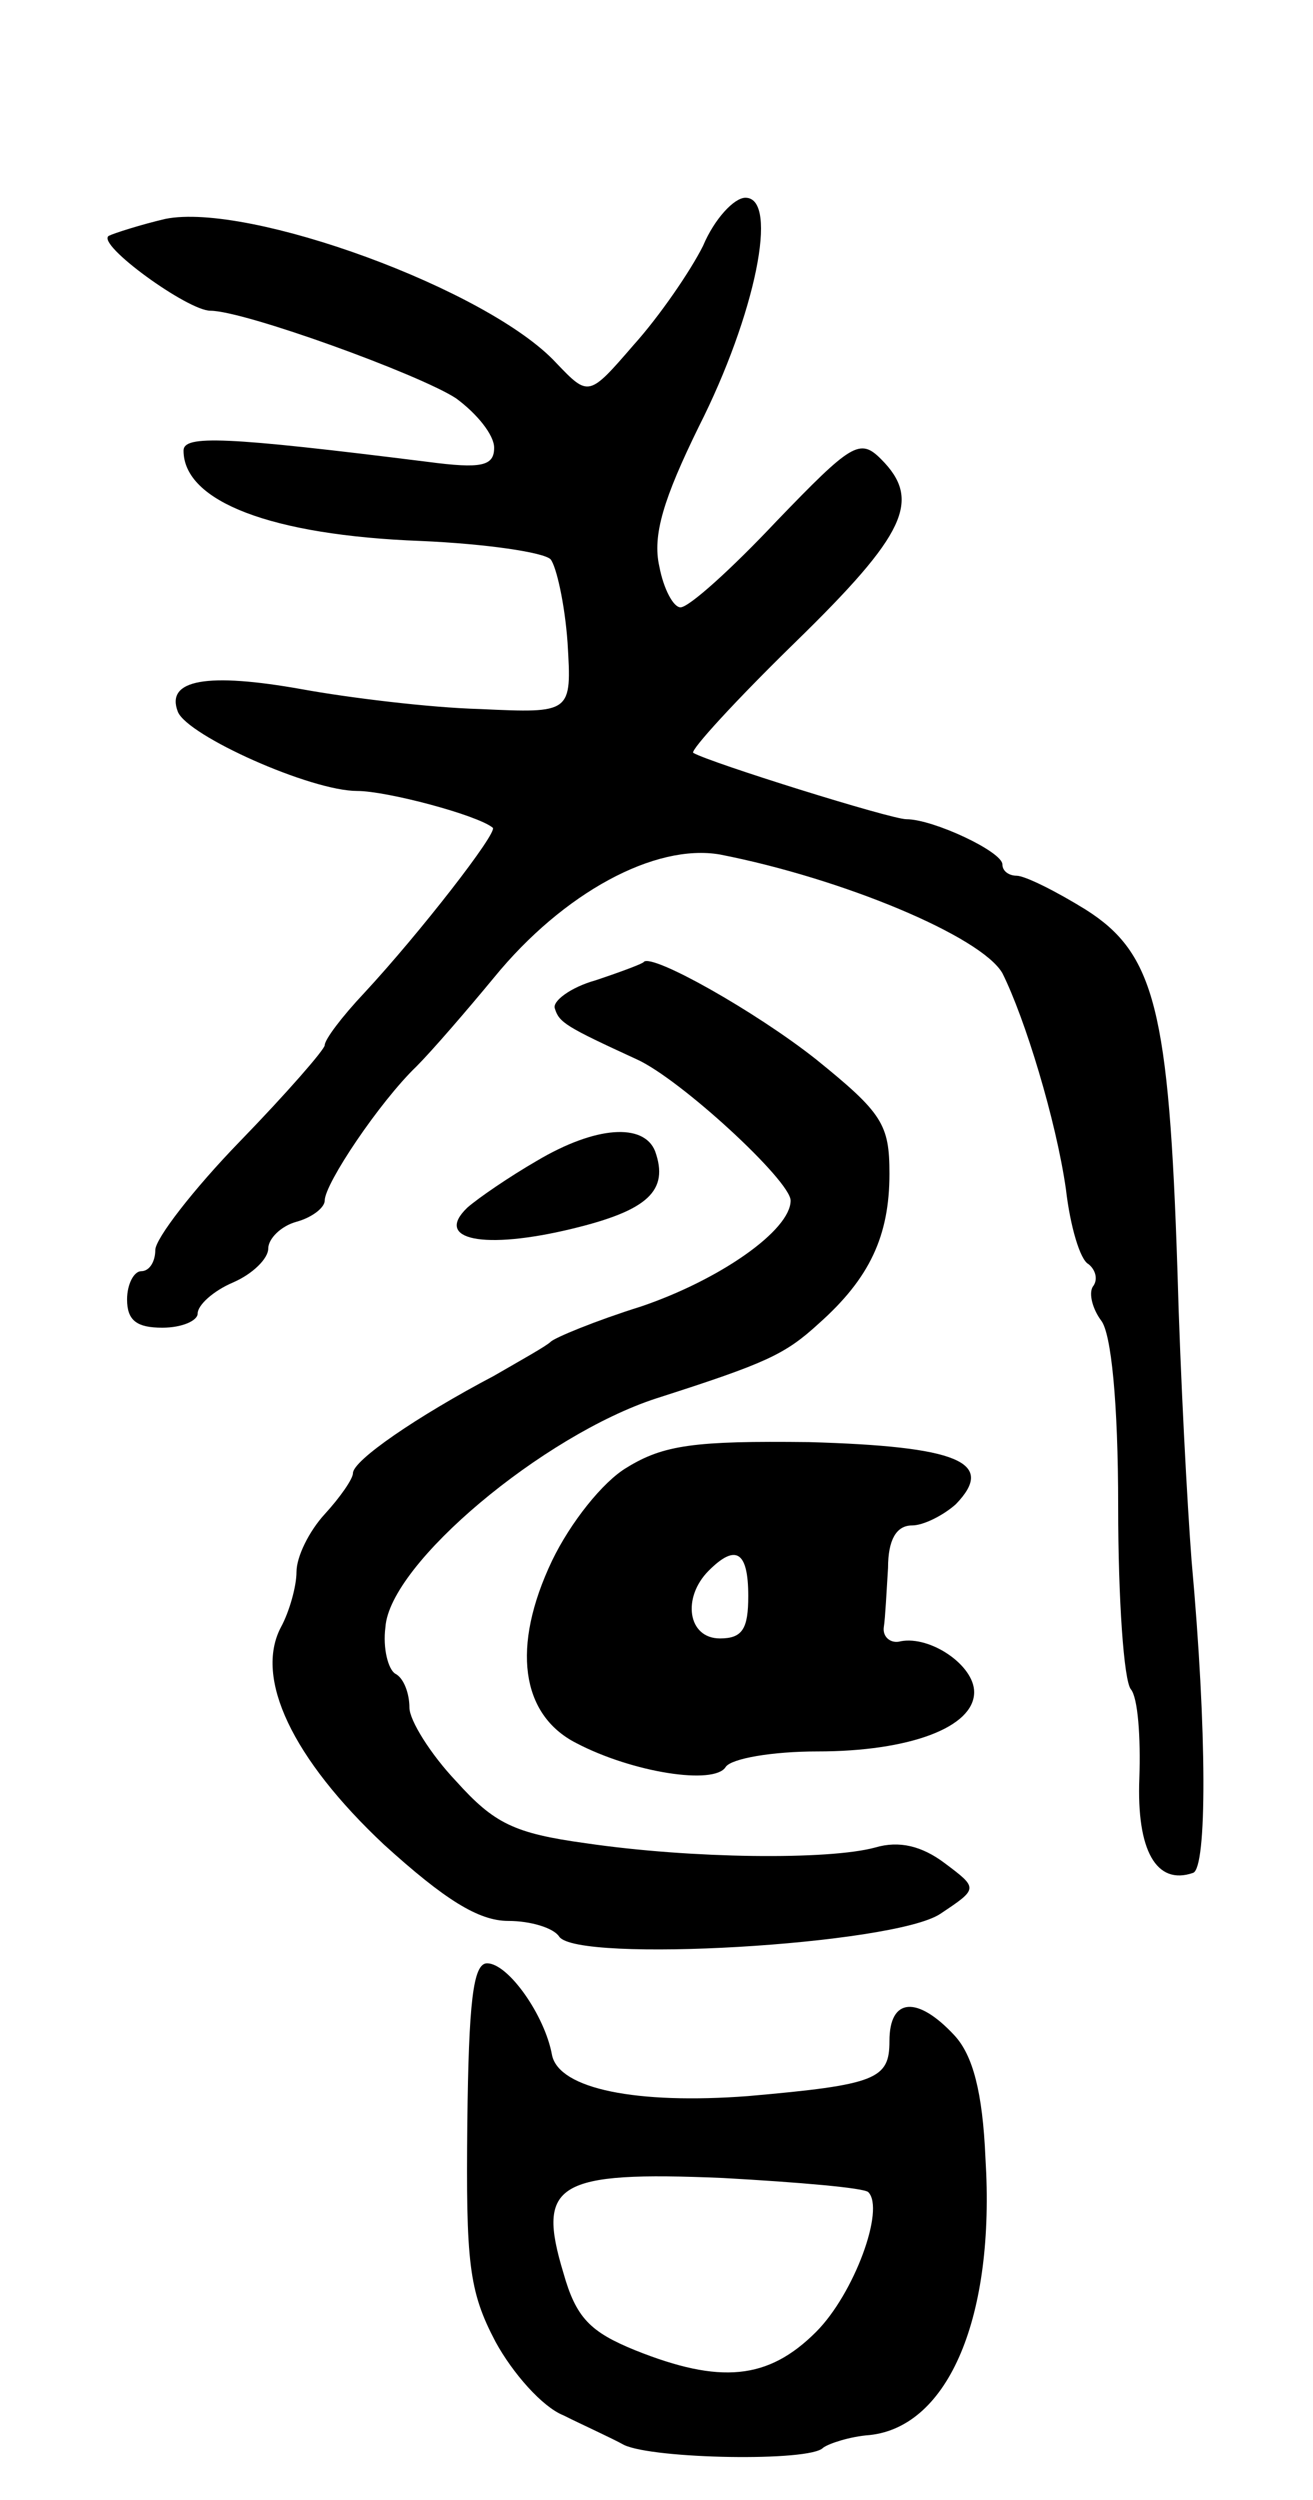 <svg version="1.0" xmlns="http://www.w3.org/2000/svg" width="93" height="177" viewBox="0 0 93 177" ><g transform="translate(0,177) scale(0.1,-0.1)" ><path d="M498 1596 c-9 -18 -31 -50 -49 -70 -32 -37 -32 -37 -55 -13 -48 52 -218 114 -277 102 -17 -4 -36 -10 -40 -12 -9 -6 56 -53 72 -53 24 0 148 -45 174 -62 15 -11 27 -26 27 -35 0 -13 -9 -15 -47 -10 -144 18 -173 19 -173 8 0 -36 62 -60 168 -64 46 -2 87 -8 92 -13 4 -5 10 -31 12 -59 3 -50 3 -50 -62 -47 -36 1 -93 8 -126 14 -67 12 -97 7 -88 -16 7 -17 94 -56 127 -56 21 0 85 -17 96 -26 4 -3 -52 -75 -91 -117 -16 -17 -28 -33 -28 -37 0 -3 -27 -34 -60 -68 -33 -34 -60 -69 -60 -77 0 -8 -4 -15 -10 -15 -5 0 -10 -9 -10 -20 0 -15 7 -20 25 -20 14 0 25 5 25 10 0 6 11 16 25 22 14 6 25 17 25 24 0 7 9 16 20 19 11 3 20 10 20 15 0 12 39 70 65 95 11 11 36 40 55 63 49 60 114 95 160 87 87 -17 185 -58 200 -84 16 -32 38 -104 45 -153 3 -26 10 -50 16 -53 5 -4 7 -11 3 -16 -3 -5 0 -16 6 -24 7 -9 12 -57 12 -132 0 -65 4 -123 9 -129 5 -6 7 -34 6 -63 -2 -51 12 -76 38 -67 10 3 10 100 -1 221 -3 39 -8 131 -10 205 -6 185 -16 225 -65 256 -21 13 -43 24 -49 24 -5 0 -10 3 -10 8 0 9 -49 32 -68 32 -11 0 -139 40 -151 47 -2 2 30 37 72 78 79 77 90 101 61 130 -15 15 -21 11 -74 -44 -32 -34 -62 -61 -68 -61 -5 0 -12 13 -15 29 -5 22 3 48 28 99 40 79 57 162 33 162 -8 0 -22 -15 -30 -34z"/><path d="M422 1076 c-18 -5 -31 -15 -29 -20 3 -10 8 -13 58 -36 31 -14 109 -86 109 -100 0 -21 -50 -56 -106 -75 -32 -10 -61 -22 -64 -25 -3 -3 -21 -13 -40 -24 -55 -29 -100 -60 -100 -69 0 -4 -9 -17 -20 -29 -11 -12 -20 -30 -20 -41 0 -10 -5 -28 -11 -39 -19 -36 8 -93 73 -154 43 -39 67 -54 88 -54 16 0 32 -5 36 -11 12 -19 237 -6 270 16 27 18 27 18 3 36 -16 12 -32 16 -49 11 -33 -9 -130 -8 -205 3 -51 7 -65 14 -92 44 -18 19 -33 43 -33 52 0 10 -4 21 -10 24 -5 3 -9 18 -7 33 3 45 112 136 192 162 78 25 91 31 115 53 36 32 50 62 50 106 0 35 -5 43 -52 81 -43 34 -116 75 -122 69 0 -1 -16 -7 -34 -13z"/><path d="M380 948 c-19 -11 -41 -26 -49 -33 -24 -23 12 -30 74 -15 54 13 69 27 59 55 -8 20 -42 18 -84 -7z"/><path d="M444 731 c-17 -10 -40 -39 -53 -66 -29 -61 -22 -109 17 -129 40 -21 98 -30 106 -17 4 6 33 11 65 11 65 0 111 17 111 42 0 19 -31 40 -52 36 -7 -2 -13 3 -12 10 1 6 2 26 3 42 0 20 6 30 17 30 8 0 22 7 31 15 29 30 1 41 -104 44 -81 1 -103 -2 -129 -18z m86 -91 c0 -23 -4 -30 -20 -30 -23 0 -27 29 -8 48 19 19 28 14 28 -18z"/><path d="M331 267 c-1 -99 1 -119 20 -155 12 -22 33 -46 48 -52 14 -7 34 -16 43 -21 21 -10 132 -12 141 -2 4 3 19 8 33 9 56 6 89 84 82 196 -2 47 -9 73 -22 87 -26 28 -46 27 -46 -4 0 -27 -9 -31 -100 -39 -79 -6 -134 5 -139 29 -5 28 -31 65 -46 65 -10 0 -13 -28 -14 -113z m284 -49 c12 -12 -10 -72 -37 -99 -34 -34 -68 -37 -128 -13 -32 13 -42 23 -51 55 -19 63 -5 72 113 67 54 -3 100 -7 103 -10z"/></g></svg> 
